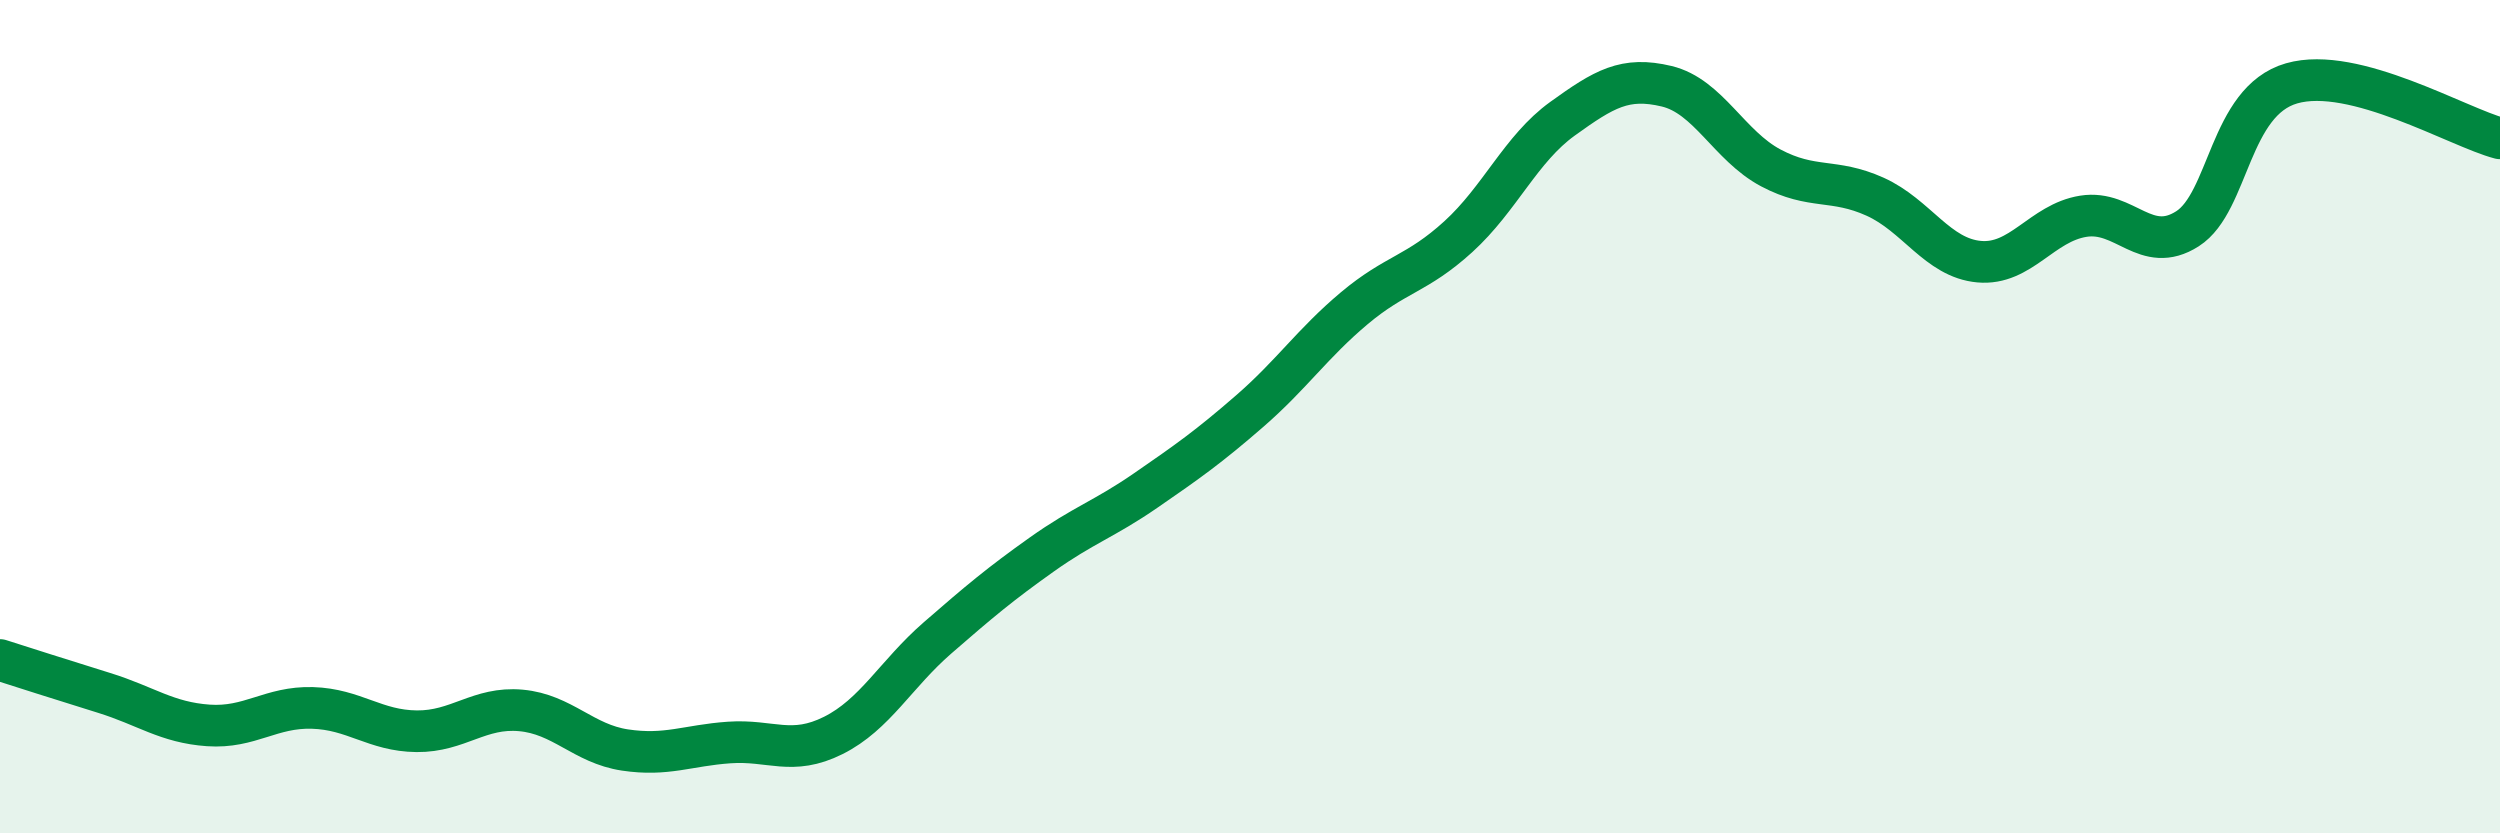 
    <svg width="60" height="20" viewBox="0 0 60 20" xmlns="http://www.w3.org/2000/svg">
      <path
        d="M 0,15.84 C 0.5,16 1.5,16.32 2.5,16.63 C 3.5,16.94 4,17.34 5,17.41 C 6,17.48 6.5,16.96 7.5,16.99 C 8.5,17.02 9,17.54 10,17.55 C 11,17.56 11.5,16.96 12.5,17.05 C 13.5,17.14 14,17.85 15,18 C 16,18.15 16.5,17.89 17.5,17.82 C 18.5,17.75 19,18.15 20,17.65 C 21,17.15 21.5,16.18 22.5,15.31 C 23.5,14.44 24,14.02 25,13.31 C 26,12.6 26.5,12.46 27.5,11.77 C 28.5,11.08 29,10.73 30,9.86 C 31,8.99 31.5,8.24 32.5,7.4 C 33.5,6.56 34,6.59 35,5.68 C 36,4.77 36.5,3.57 37.5,2.85 C 38.5,2.13 39,1.83 40,2.07 C 41,2.31 41.5,3.5 42.5,4.03 C 43.5,4.56 44,4.27 45,4.72 C 46,5.17 46.5,6.19 47.5,6.28 C 48.5,6.37 49,5.35 50,5.19 C 51,5.03 51.5,6.13 52.5,5.49 C 53.5,4.85 53.5,2.43 55,2 C 56.5,1.57 59,3.06 60,3.32L60 20L0 20Z"
        fill="#008740"
        opacity="0.1"
        stroke-linecap="round"
        stroke-linejoin="round"
      />
      <path
        d="M 0,15.84 C 0.5,16 1.5,16.32 2.5,16.63 C 3.5,16.94 4,17.34 5,17.41 C 6,17.48 6.5,16.96 7.5,16.99 C 8.5,17.02 9,17.54 10,17.55 C 11,17.56 11.5,16.96 12.5,17.05 C 13.5,17.14 14,17.85 15,18 C 16,18.15 16.5,17.89 17.5,17.82 C 18.5,17.75 19,18.15 20,17.65 C 21,17.15 21.5,16.18 22.5,15.31 C 23.5,14.44 24,14.02 25,13.31 C 26,12.6 26.5,12.46 27.5,11.77 C 28.5,11.08 29,10.73 30,9.86 C 31,8.99 31.5,8.24 32.5,7.4 C 33.5,6.56 34,6.59 35,5.68 C 36,4.77 36.5,3.57 37.5,2.85 C 38.5,2.13 39,1.83 40,2.07 C 41,2.31 41.5,3.5 42.5,4.03 C 43.5,4.56 44,4.27 45,4.72 C 46,5.17 46.5,6.19 47.5,6.28 C 48.5,6.37 49,5.35 50,5.19 C 51,5.03 51.5,6.13 52.5,5.49 C 53.5,4.85 53.5,2.43 55,2 C 56.5,1.57 59,3.06 60,3.32"
        stroke="#008740"
        stroke-width="1"
        fill="none"
        stroke-linecap="round"
        stroke-linejoin="round"
      />
    </svg>
  